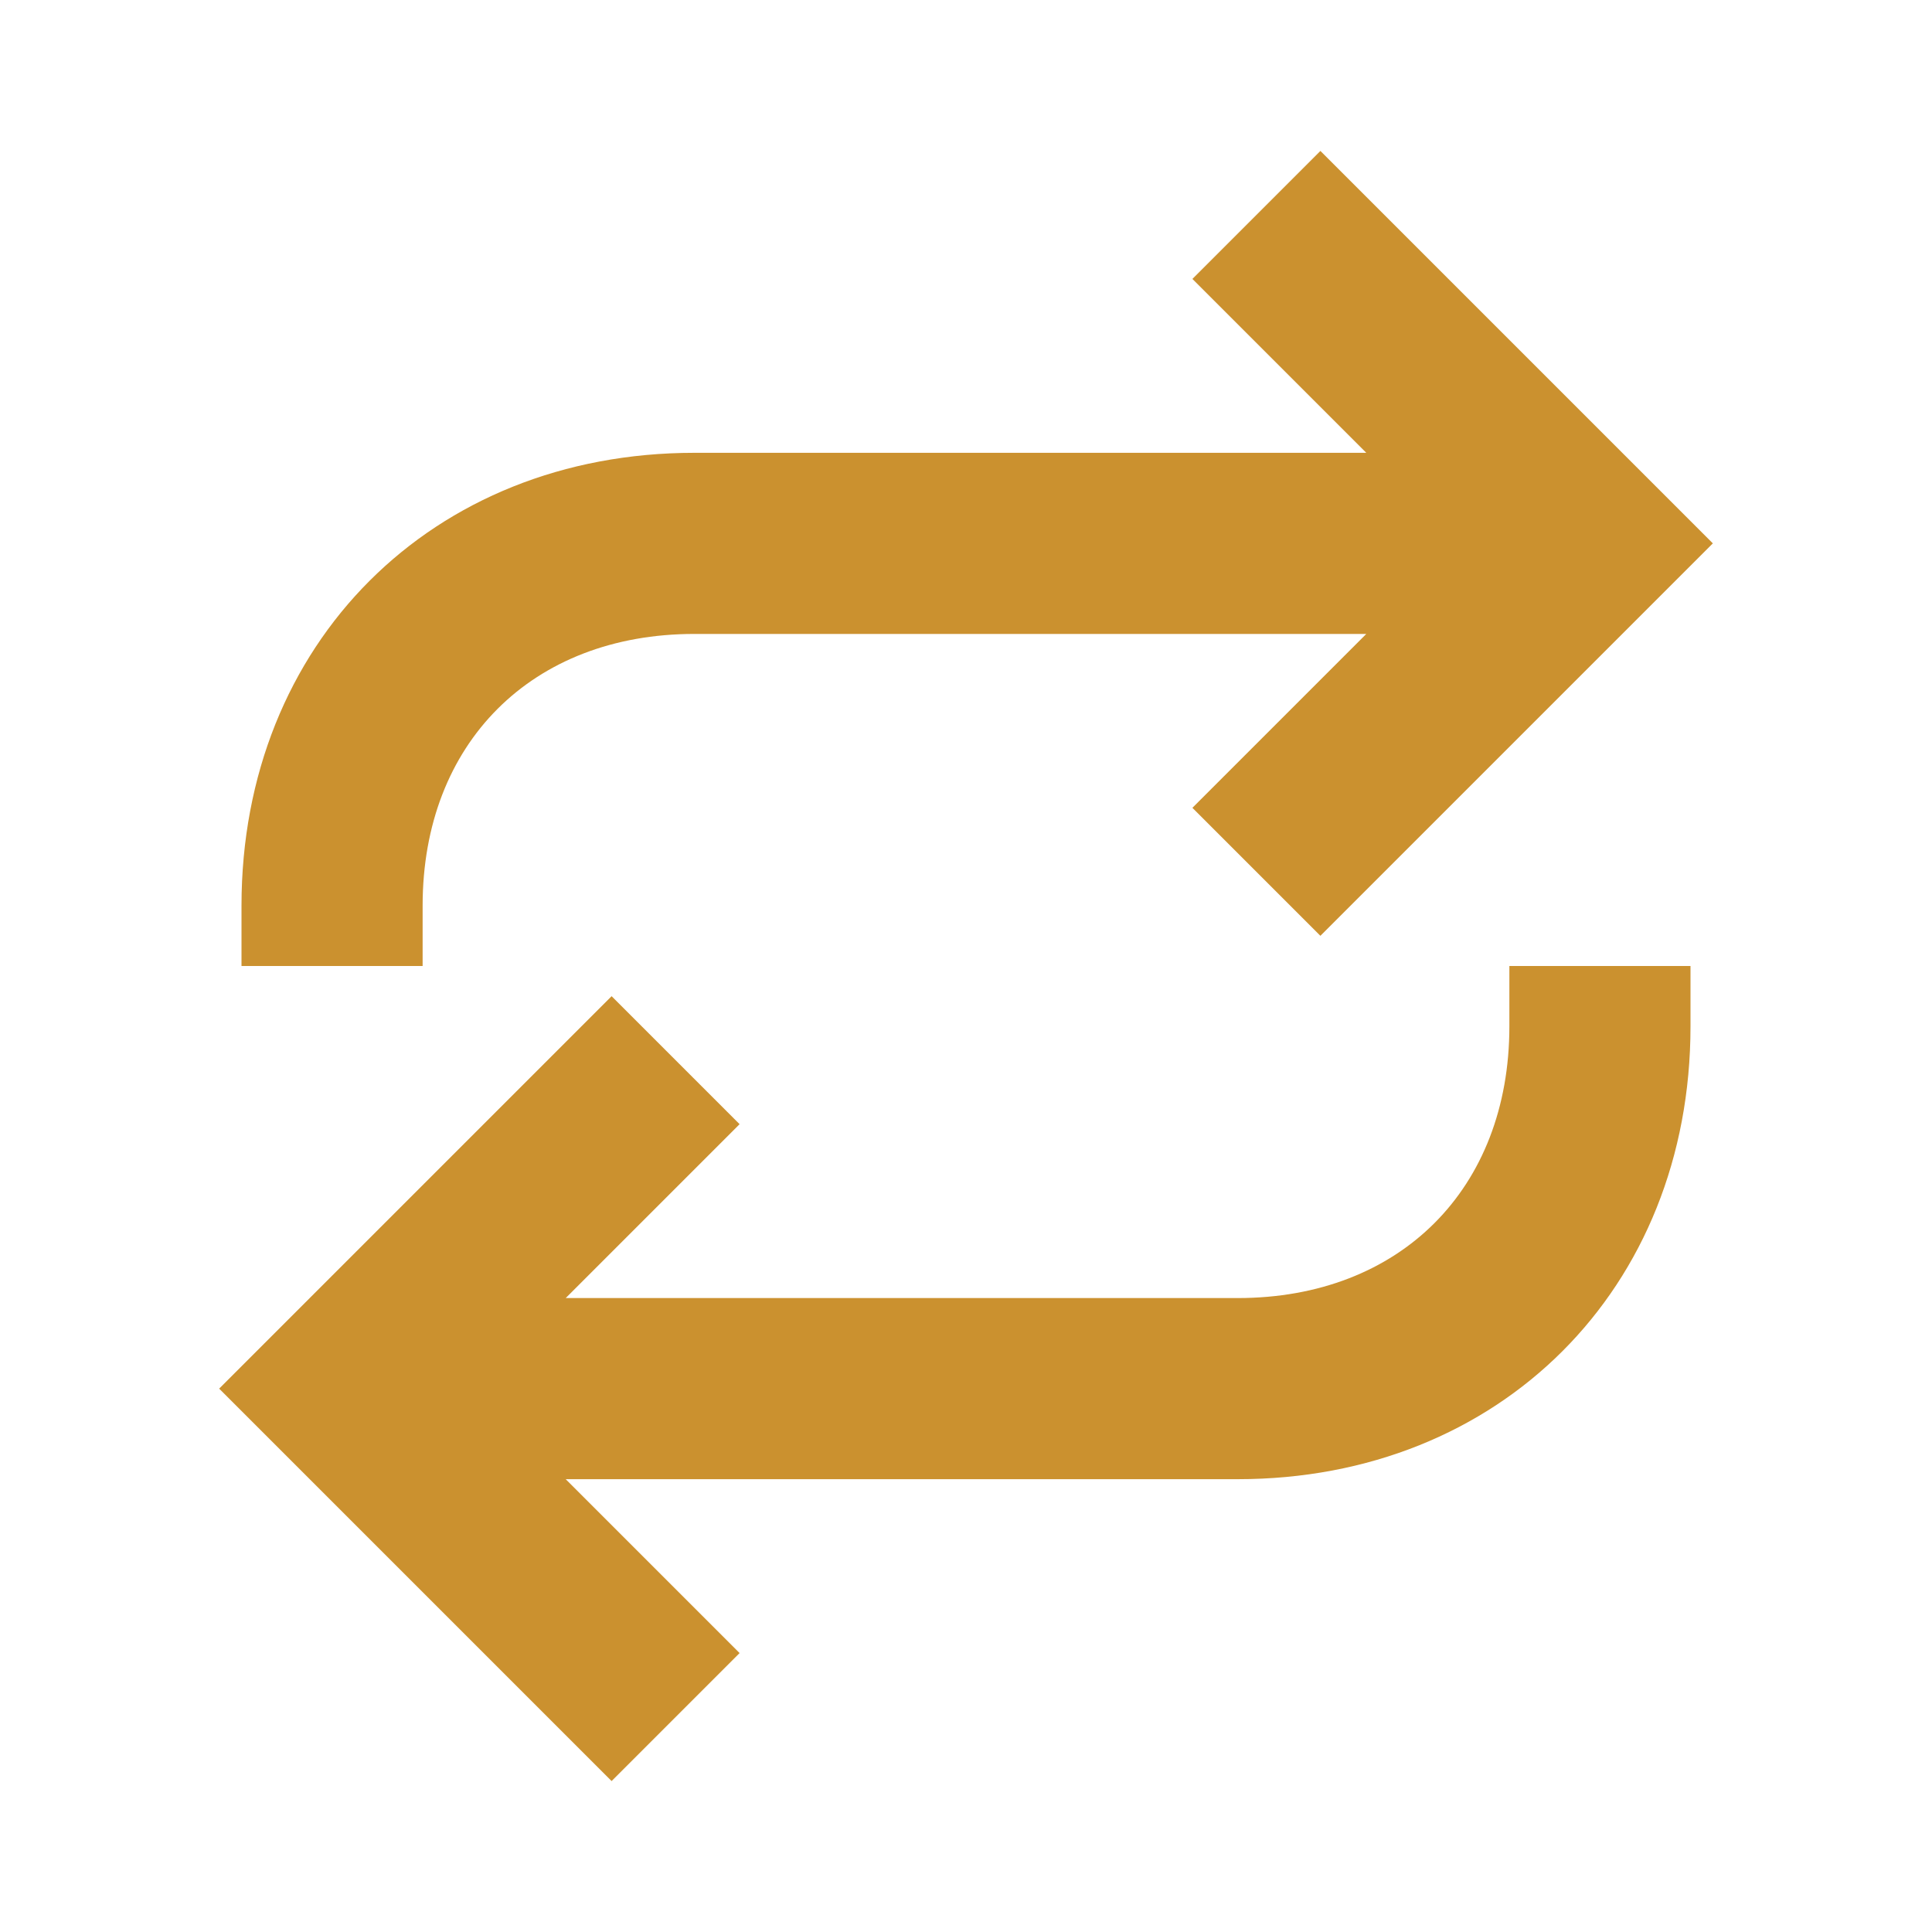 <svg xmlns="http://www.w3.org/2000/svg"  viewBox="0 0 64 64"><defs fill="#CB912F" /><path  d="m50,32h6v2c0,8.69-6.31,15-15,15h-22.26l5.76,5.76-4.24,4.24-13-13,13-13,4.24,4.24-5.76,5.76h22.26c5.38,0,9-3.62,9-9v-2Zm-36-2c0-5.38,3.62-9,9-9h22.26l-5.76,5.76,4.24,4.24,13-13-13-13-4.24,4.24,5.76,5.76h-22.26c-8.69,0-15,6.31-15,15v2h6v-2Z" fill="#CB912F" /></svg>